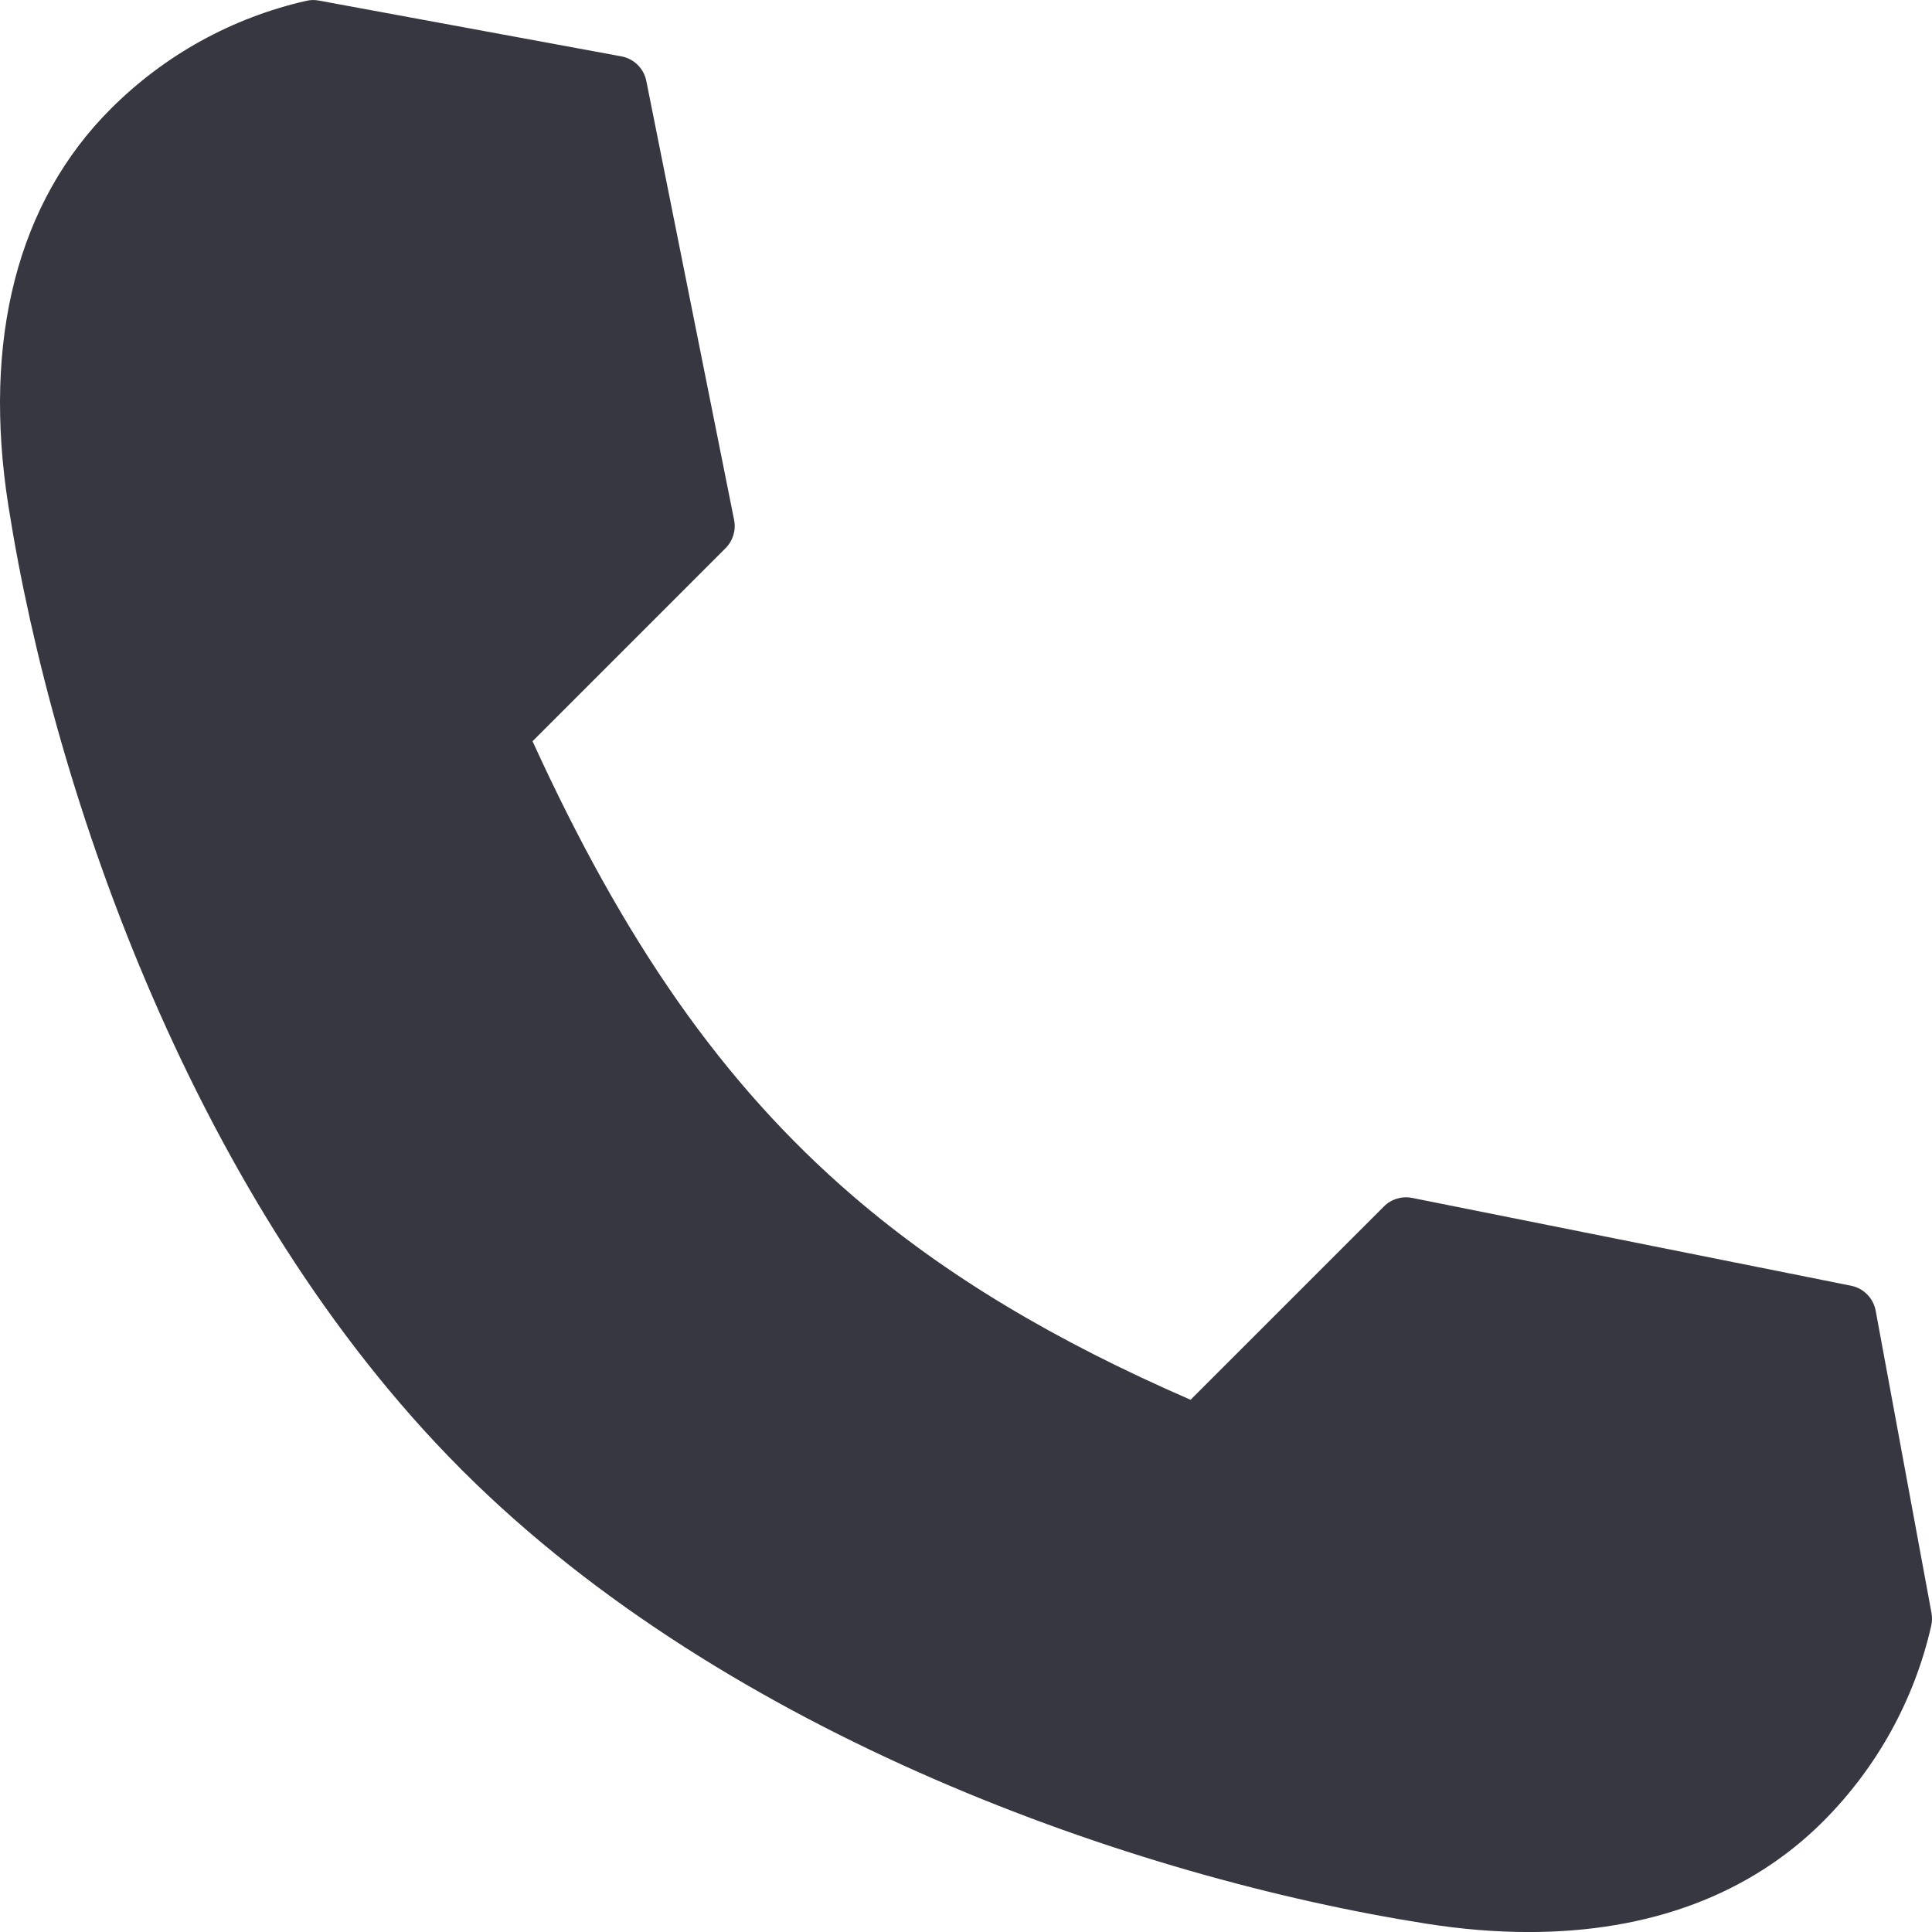 <?xml version="1.0" encoding="utf-8"?>
<!-- Generator: Adobe Illustrator 14.0.0, SVG Export Plug-In . SVG Version: 6.00 Build 43363)  -->
<!DOCTYPE svg PUBLIC "-//W3C//DTD SVG 1.1//EN" "http://www.w3.org/Graphics/SVG/1.1/DTD/svg11.dtd">
<svg version="1.1" id="レイヤー_1" xmlns="http://www.w3.org/2000/svg" xmlns:xlink="http://www.w3.org/1999/xlink" x="0px"
	 y="0px" width="48.501px" height="48.501px" viewBox="0 0 48.501 48.501" enable-background="new 0 0 48.501 48.501"
	 xml:space="preserve">
<path fill="#373741" d="M47.087,32.903c-0.059-0.315-0.303-0.563-0.617-0.626l-11.021-2.205c-0.257-0.051-0.523,0.03-0.707,0.215
	l-4.854,4.853c-3.406-1.481-6.15-3.114-8.482-5.12c-3.288-2.83-5.751-6.409-8.037-11.412l4.846-4.847
	c0.185-0.186,0.266-0.45,0.214-0.708L16.225,2.032c-0.063-0.315-0.311-0.559-0.626-0.617l-7.591-1.4
	C7.903-0.006,7.796-0.004,7.692,0.02C5.83,0.443,4.131,1.38,2.779,2.734c-2.338,2.338-3.226,5.785-2.568,9.968
	c1.153,7.333,4.738,17.529,11.34,24.157l0.045,0.047c0.012,0.012,0.024,0.022,0.036,0.035l0.012,0.011
	c6.627,6.601,16.822,10.186,24.156,11.339c0.896,0.142,1.758,0.211,2.582,0.211c3.027,0,5.549-0.941,7.387-2.778
	c1.352-1.354,2.29-3.052,2.713-4.913c0.023-0.104,0.025-0.212,0.007-0.316L47.087,32.903z"/>
</svg>
